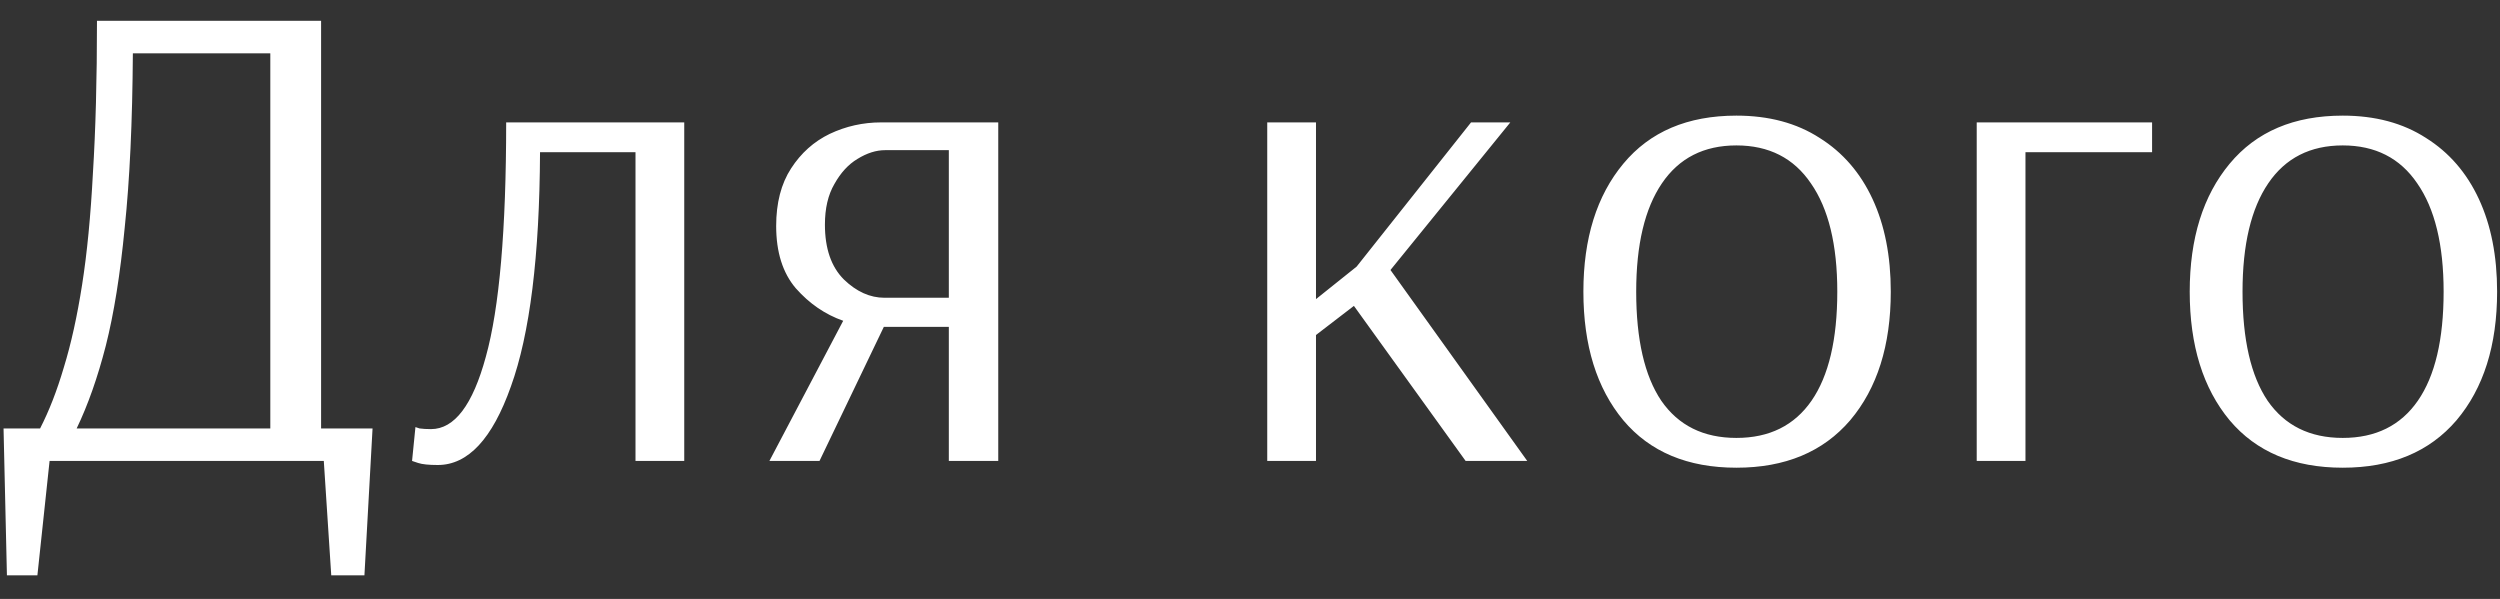 <?xml version="1.0" encoding="UTF-8"?> <svg xmlns="http://www.w3.org/2000/svg" width="96" height="23" viewBox="0 0 96 23" fill="none"><rect x="0" y="0" width="96" height="23" fill="#333333" stroke="none"/><path d="M0.266 22.094L0.136 16.452H1.54C1.887 15.776 2.19 14.996 2.45 14.112C2.728 13.21 2.962 12.153 3.152 10.94C3.343 9.726 3.482 8.296 3.568 6.65C3.672 4.986 3.724 3.036 3.724 0.8H12.33V16.452H14.306L13.994 22.094H12.72L12.434 17.7H1.904L1.436 22.094H0.266ZM2.944 16.452H10.38V2.048H5.102C5.085 4.682 4.981 6.91 4.79 8.73C4.617 10.532 4.374 12.049 4.062 13.28C3.75 14.493 3.378 15.55 2.944 16.452ZM16.811 17.856C16.464 17.856 16.213 17.83 16.057 17.778C15.901 17.726 15.823 17.7 15.823 17.7L15.953 16.4C15.953 16.4 16.005 16.417 16.109 16.452C16.23 16.469 16.378 16.478 16.551 16.478C17.452 16.478 18.154 15.55 18.657 13.696C19.177 11.824 19.437 8.825 19.437 4.7H26.275V17.7H24.403V5.844H20.737C20.72 9.83 20.347 12.829 19.619 14.84C18.908 16.85 17.972 17.856 16.811 17.856ZM29.545 17.7L32.379 12.318C31.685 12.075 31.079 11.659 30.559 11.07C30.056 10.48 29.805 9.683 29.805 8.678C29.805 7.794 29.995 7.057 30.377 6.468C30.758 5.878 31.252 5.436 31.859 5.142C32.483 4.847 33.141 4.7 33.835 4.7H38.333V17.7H36.435V12.552H33.939L31.469 17.7H29.545ZM33.965 11.434H36.435V5.766H33.991C33.644 5.766 33.289 5.878 32.925 6.104C32.578 6.312 32.283 6.632 32.041 7.066C31.798 7.482 31.677 8.002 31.677 8.626C31.677 9.544 31.919 10.246 32.405 10.732C32.89 11.2 33.41 11.434 33.965 11.434ZM48.662 17.7V4.7H50.534V11.486L52.094 10.238L56.488 4.7H57.996L53.394 10.368L58.646 17.7H56.28L51.99 11.746L50.534 12.864V17.7H48.662ZM66.678 17.96C64.806 17.96 63.358 17.353 62.336 16.14C61.313 14.909 60.802 13.262 60.802 11.2C60.802 9.154 61.313 7.516 62.336 6.286C63.358 5.055 64.806 4.44 66.678 4.44C67.926 4.44 68.992 4.726 69.876 5.298C70.76 5.852 71.436 6.632 71.904 7.638C72.372 8.643 72.606 9.83 72.606 11.2C72.606 13.262 72.086 14.909 71.046 16.14C70.006 17.353 68.55 17.96 66.678 17.96ZM66.678 16.816C67.943 16.816 68.905 16.339 69.564 15.386C70.222 14.432 70.552 13.037 70.552 11.2C70.552 9.397 70.214 8.01 69.538 7.04C68.879 6.069 67.926 5.584 66.678 5.584C65.43 5.584 64.477 6.069 63.818 7.04C63.159 8.01 62.83 9.397 62.83 11.2C62.83 13.037 63.151 14.432 63.792 15.386C64.451 16.339 65.412 16.816 66.678 16.816ZM75.906 17.7V4.7H82.64V5.844H77.778V17.7H75.906ZM89.961 17.96C88.089 17.96 86.642 17.353 85.619 16.14C84.596 14.909 84.085 13.262 84.085 11.2C84.085 9.154 84.596 7.516 85.619 6.286C86.642 5.055 88.089 4.44 89.961 4.44C91.209 4.44 92.275 4.726 93.159 5.298C94.043 5.852 94.719 6.632 95.187 7.638C95.655 8.643 95.889 9.83 95.889 11.2C95.889 13.262 95.369 14.909 94.329 16.14C93.289 17.353 91.833 17.96 89.961 17.96ZM89.961 16.816C91.226 16.816 92.188 16.339 92.847 15.386C93.506 14.432 93.835 13.037 93.835 11.2C93.835 9.397 93.497 8.01 92.821 7.04C92.162 6.069 91.209 5.584 89.961 5.584C88.713 5.584 87.76 6.069 87.101 7.04C86.442 8.01 86.113 9.397 86.113 11.2C86.113 13.037 86.434 14.432 87.075 15.386C87.734 16.339 88.696 16.816 89.961 16.816Z" fill="white"></path></svg> 